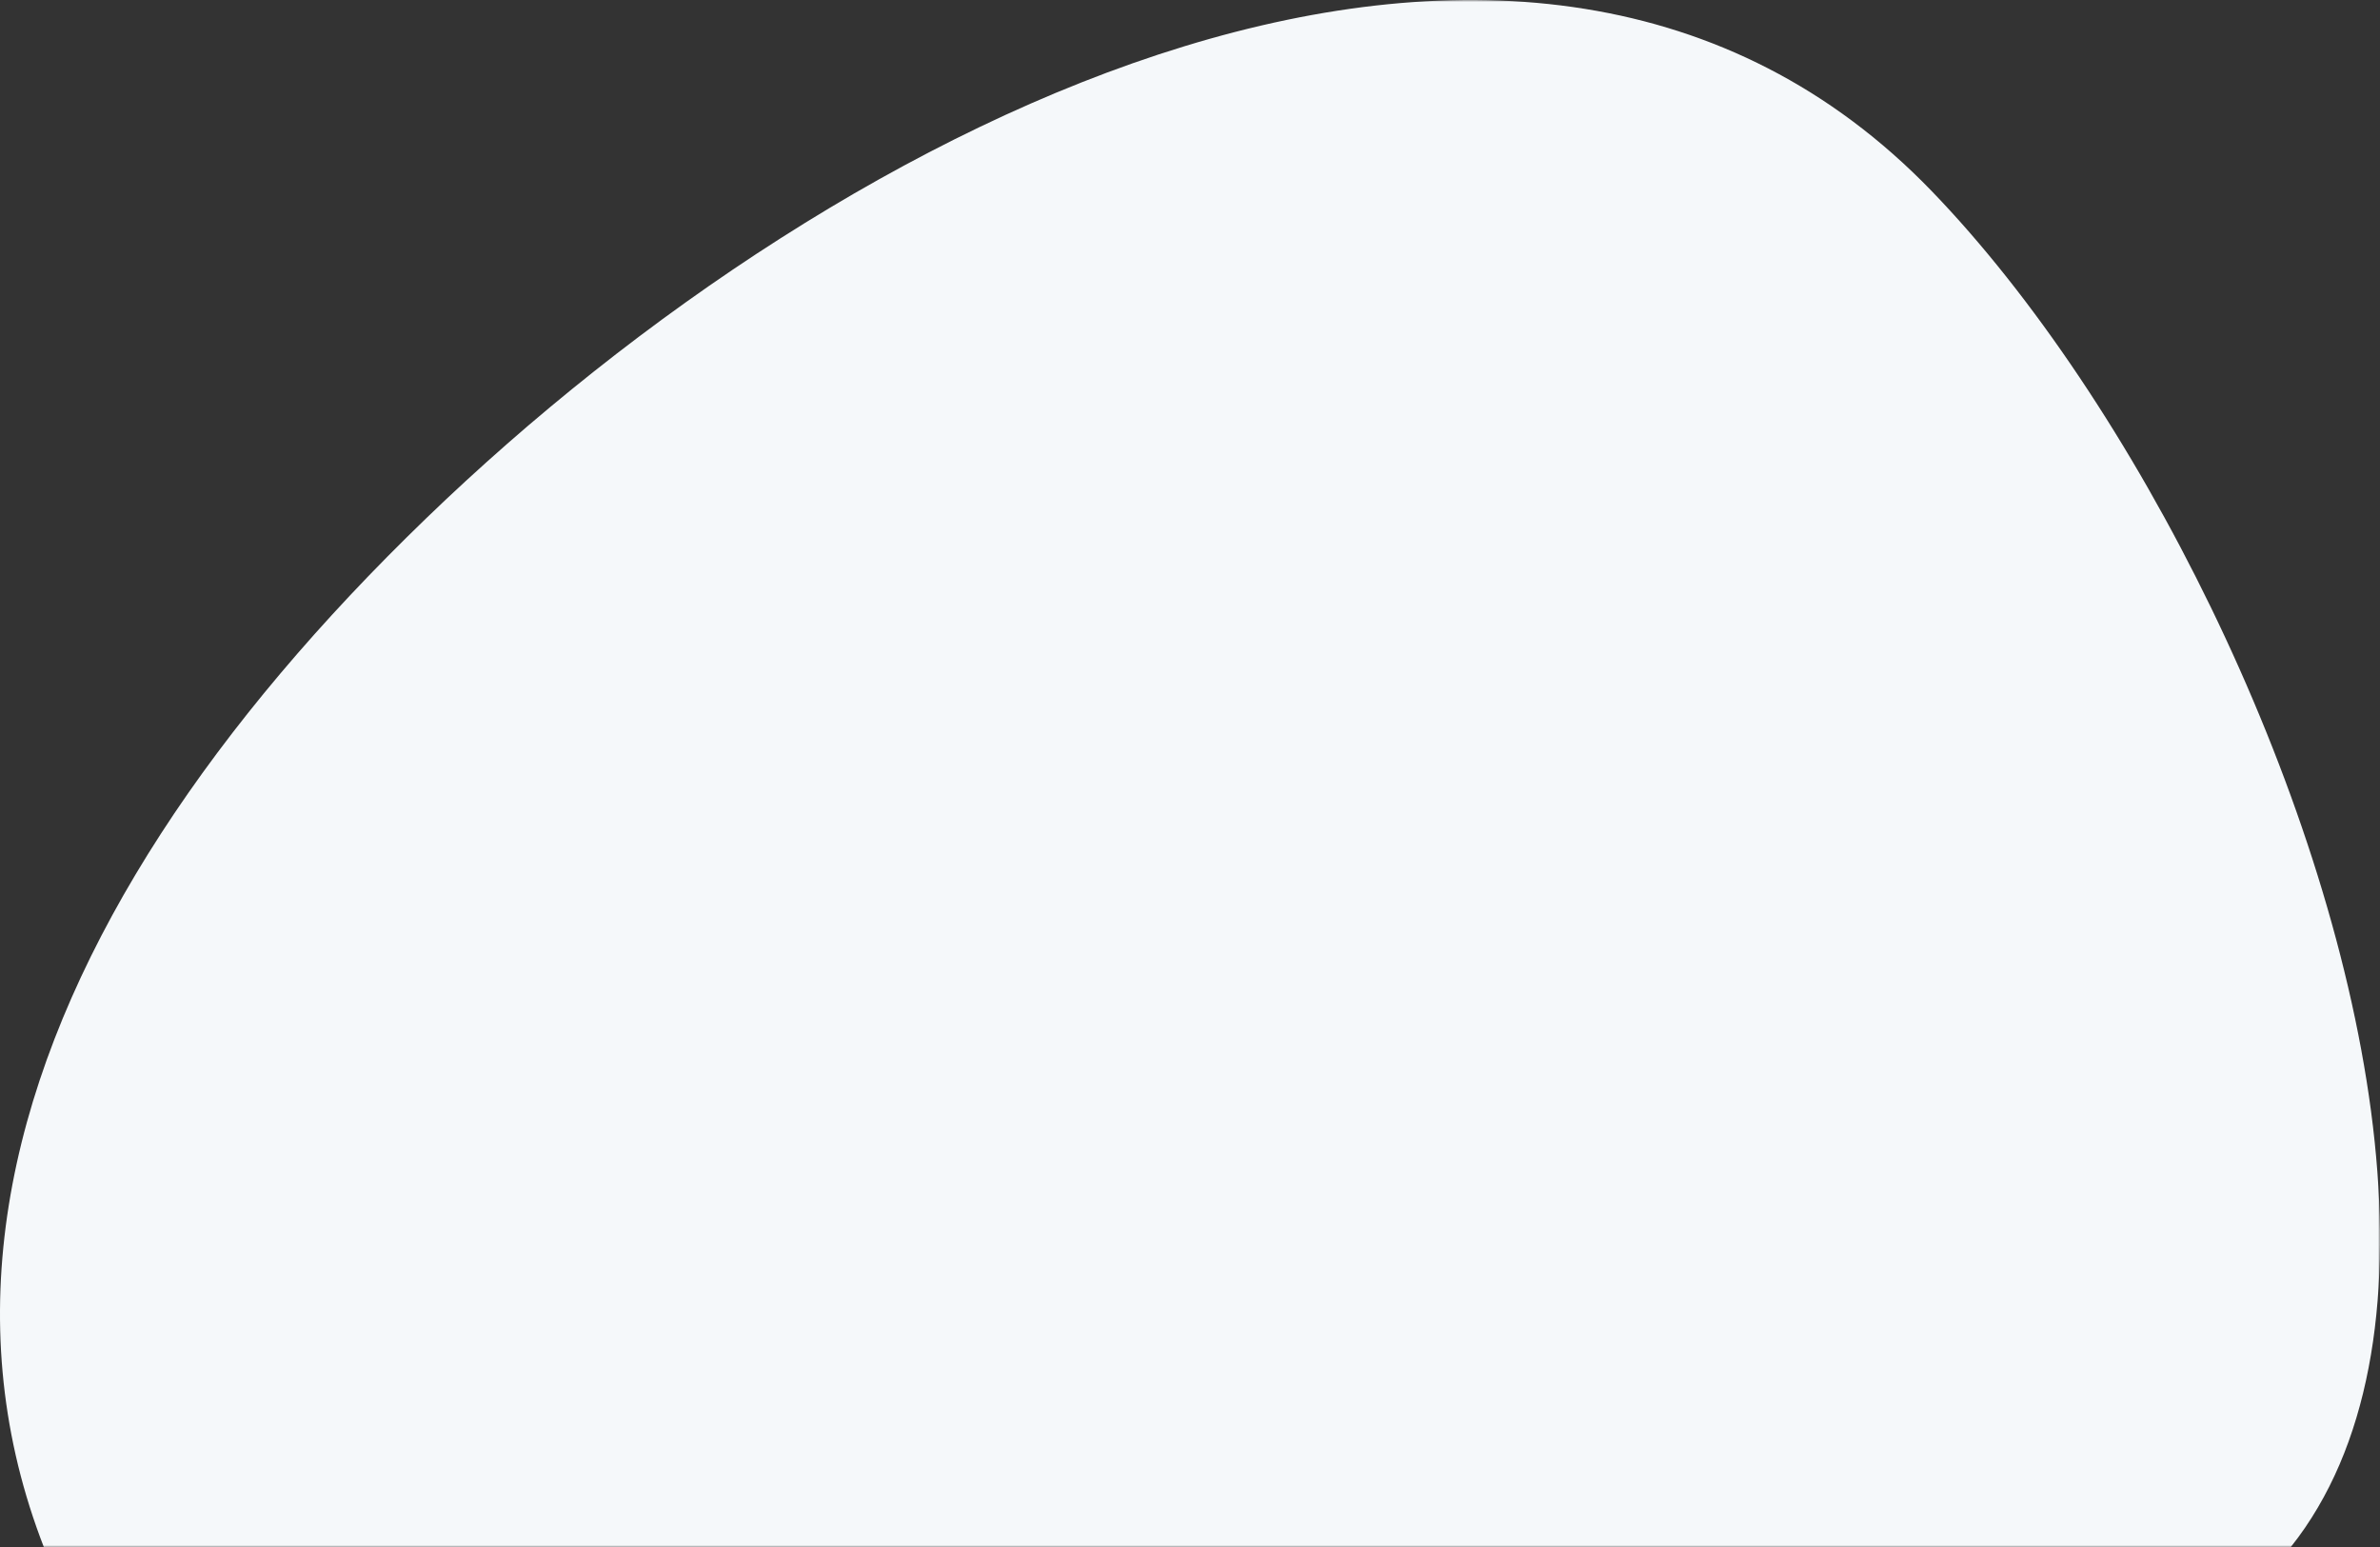 <?xml version="1.0" encoding="UTF-8"?>
<svg width="583px" height="379px" viewBox="0 0 583 379" version="1.1" xmlns="http://www.w3.org/2000/svg" xmlns:xlink="http://www.w3.org/1999/xlink">
    <rect x="0" y="0" width="583" height="379" fill="#333333" stroke="none"/>
    <!-- Generator: Sketch 51.3 (57544) - http://www.bohemiancoding.com/sketch -->
    <title>Oval 2 Crop</title>
    <desc>Created with Sketch.</desc>
    <defs>
        <rect id="path-1" x="0" y="0" width="606" height="379"></rect>
    </defs>
    <g id="Department-Pages" stroke="none" stroke-width="1" fill="none" fill-rule="evenodd">
        <g id="Desktop-Marketing-Team-1.0" transform="translate(-221, -2642)">
            <g id="Desktop-Marketing-Team-1.1">
                <g id="Final-Links" transform="translate(99, 2642)">
                    <g id="Oval-2-Crop" transform="translate(99, 0)">
                        <mask id="mask-2" fill="white">
                            <use xlink:href="#path-1"></use>
                        </mask>
                        <g id="Mask" fill-rule="nonzero"></g>
                        <path d="M489.813,411.728 C293.278,399.625 176.933,548.252 77.961,445.722 C-21.011,343.192 24.801,226.081 127.29,127.068 C229.779,28.056 397.208,-55.727 496.18,46.803 C595.152,149.333 686.347,423.83 489.813,411.728 Z" id="Oval-2" fill="#F5F8FA" mask="url(#mask-2)"></path>
                    </g>
                </g>
            </g>
        </g>
    </g>
</svg>